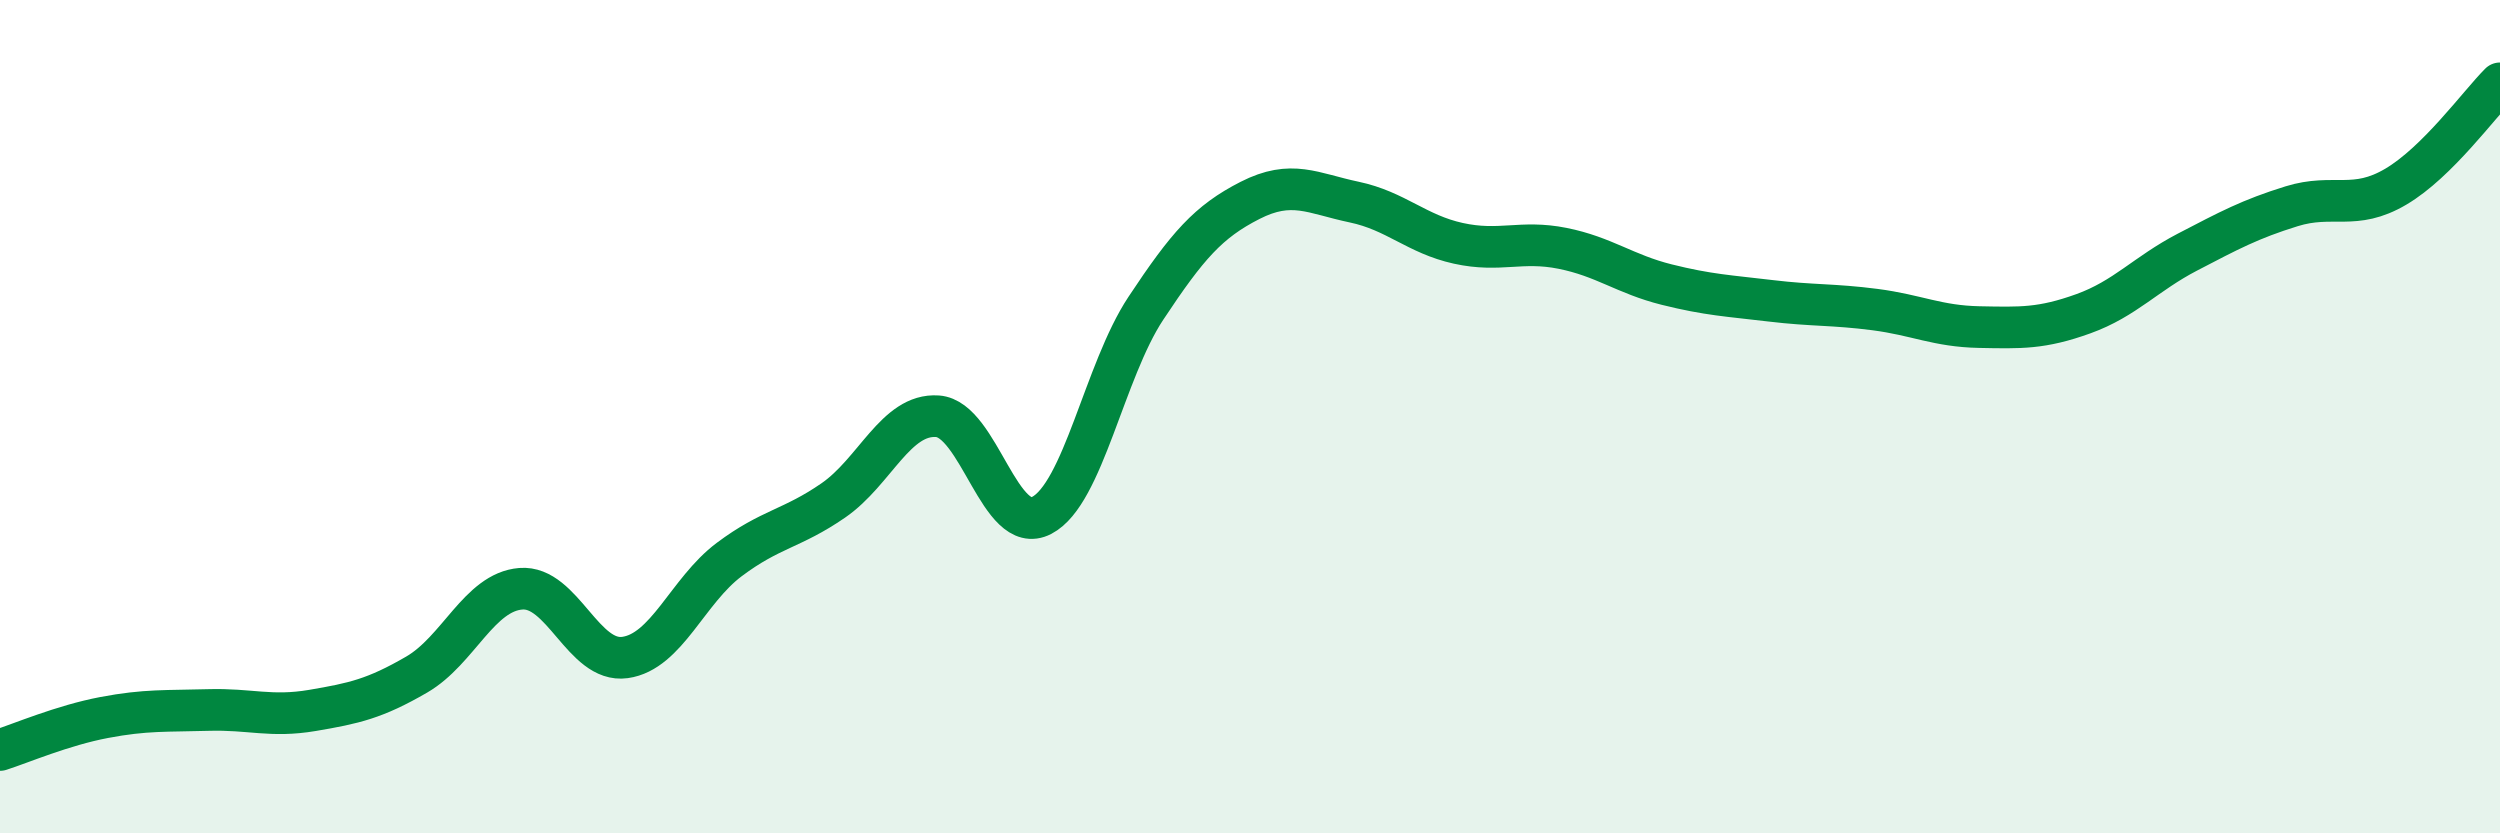 
    <svg width="60" height="20" viewBox="0 0 60 20" xmlns="http://www.w3.org/2000/svg">
      <path
        d="M 0,18 C 0.5,17.84 1.5,17.41 2.5,17.22 C 3.5,17.03 4,17.07 5,17.04 C 6,17.01 6.5,17.22 7.5,17.05 C 8.5,16.88 9,16.77 10,16.19 C 11,15.61 11.5,14.21 12.5,14.13 C 13.5,14.05 14,15.92 15,15.78 C 16,15.64 16.5,14.18 17.5,13.43 C 18.5,12.68 19,12.7 20,12.01 C 21,11.32 21.5,9.92 22.5,9.99 C 23.5,10.06 24,12.89 25,12.37 C 26,11.85 26.5,8.91 27.5,7.4 C 28.5,5.89 29,5.32 30,4.81 C 31,4.3 31.5,4.64 32.5,4.85 C 33.5,5.06 34,5.62 35,5.84 C 36,6.06 36.5,5.76 37.5,5.96 C 38.5,6.16 39,6.58 40,6.83 C 41,7.08 41.5,7.1 42.5,7.22 C 43.5,7.34 44,7.3 45,7.43 C 46,7.56 46.5,7.83 47.5,7.85 C 48.5,7.87 49,7.89 50,7.53 C 51,7.17 51.5,6.57 52.5,6.05 C 53.5,5.53 54,5.26 55,4.95 C 56,4.64 56.5,5.07 57.5,4.48 C 58.5,3.89 59.5,2.5 60,2L60 20L0 20Z"
        fill="#008740"
        opacity="0.1"
        stroke-linecap="round"
        stroke-linejoin="round"
      />
      <path
        d="M 0,18 C 0.5,17.84 1.5,17.41 2.5,17.22 C 3.5,17.03 4,17.07 5,17.04 C 6,17.01 6.5,17.22 7.5,17.05 C 8.5,16.88 9,16.77 10,16.19 C 11,15.61 11.5,14.21 12.5,14.13 C 13.5,14.05 14,15.92 15,15.78 C 16,15.64 16.5,14.18 17.5,13.43 C 18.5,12.68 19,12.7 20,12.01 C 21,11.32 21.5,9.92 22.5,9.99 C 23.5,10.06 24,12.89 25,12.37 C 26,11.85 26.5,8.91 27.5,7.4 C 28.5,5.89 29,5.32 30,4.81 C 31,4.3 31.5,4.64 32.5,4.85 C 33.5,5.06 34,5.62 35,5.84 C 36,6.06 36.5,5.76 37.5,5.96 C 38.5,6.16 39,6.58 40,6.83 C 41,7.08 41.5,7.1 42.5,7.22 C 43.5,7.34 44,7.3 45,7.43 C 46,7.56 46.5,7.83 47.5,7.85 C 48.5,7.87 49,7.89 50,7.53 C 51,7.17 51.5,6.57 52.5,6.05 C 53.5,5.53 54,5.26 55,4.95 C 56,4.64 56.5,5.07 57.5,4.48 C 58.5,3.89 59.5,2.5 60,2"
        stroke="#008740"
        stroke-width="1"
        fill="none"
        stroke-linecap="round"
        stroke-linejoin="round"
      />
    </svg>
  